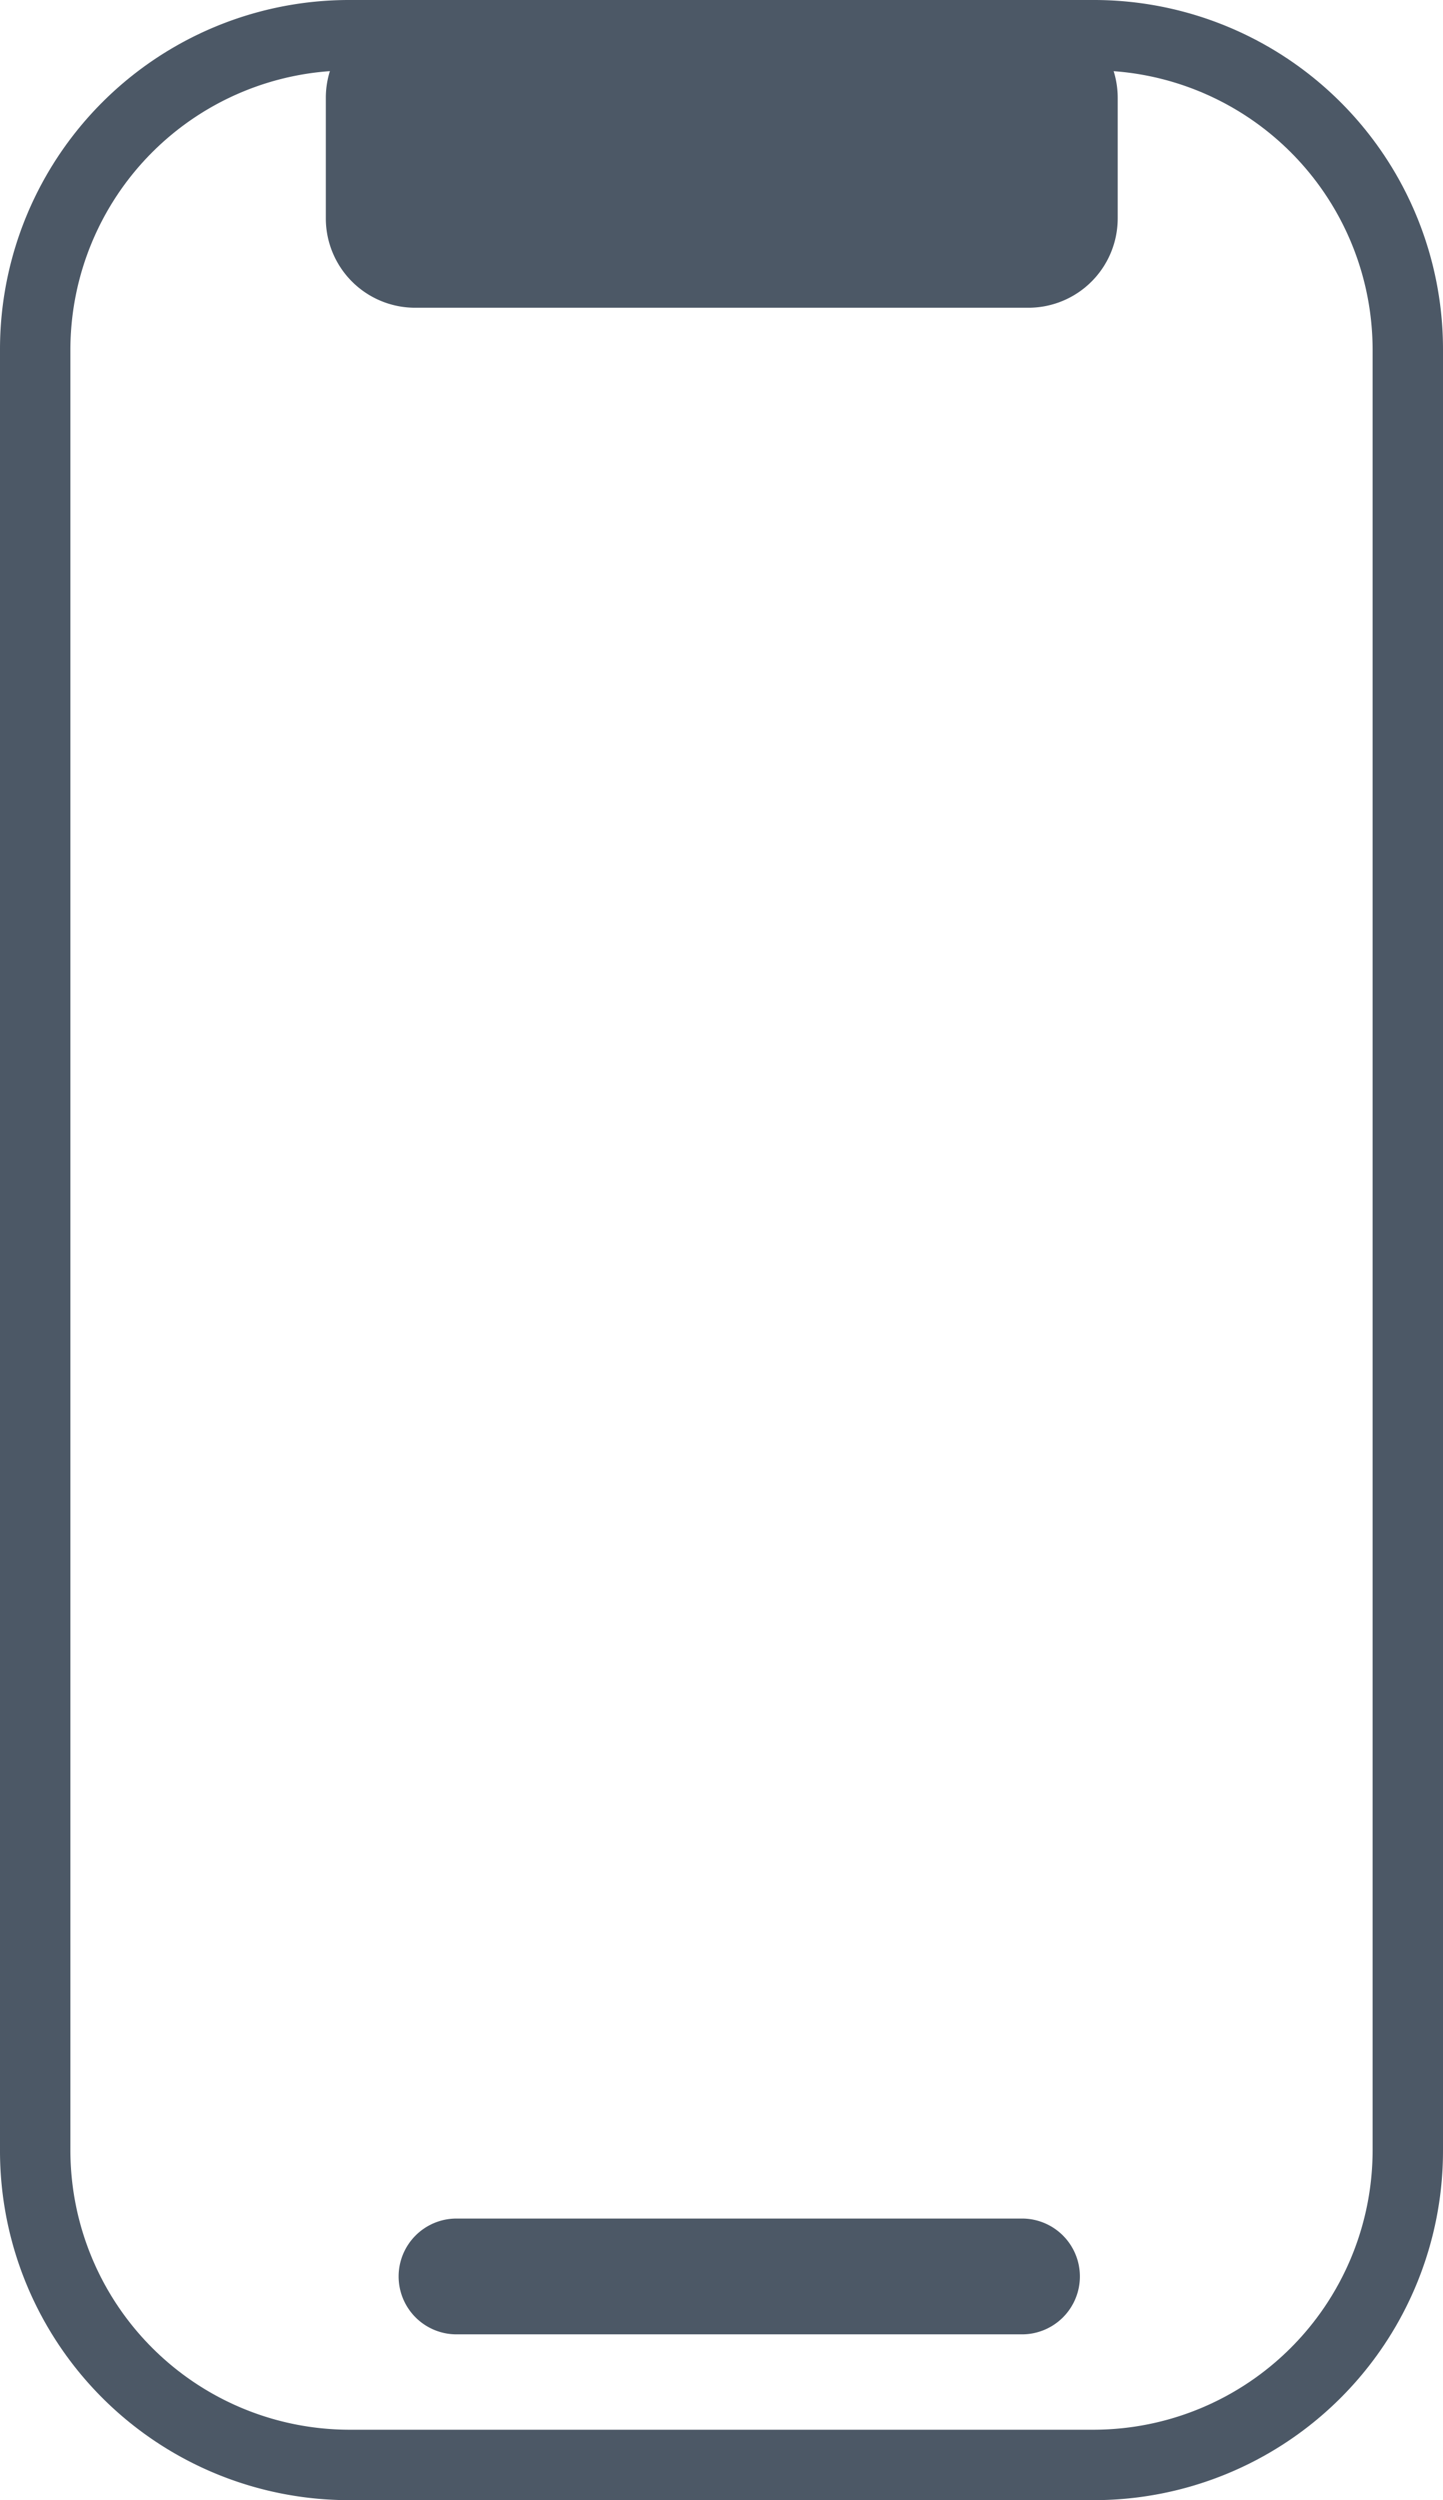 <svg xmlns="http://www.w3.org/2000/svg" width="82" height="142" viewBox="0 0 82 142"><g transform="translate(-5.991 -5.009)"><path d="M25.848,7.009H68.134A17.857,17.857,0,0,1,85.991,24.867V127.152a17.857,17.857,0,0,1-17.857,17.857H25.848A17.857,17.857,0,0,1,7.991,127.152V24.867A17.857,17.857,0,0,1,25.848,7.009Z" fill="rgba(76,88,102,0)"/><path d="M25.848,5.009H68.134A19.843,19.843,0,0,1,87.991,24.867V127.152a19.842,19.842,0,0,1-19.857,19.857H25.848A19.842,19.842,0,0,1,5.991,127.152V24.867A19.842,19.842,0,0,1,25.848,5.009Zm42.286,138a15.875,15.875,0,0,0,15.857-15.857V24.867A15.875,15.875,0,0,0,68.134,9.009H25.848A15.875,15.875,0,0,0,9.991,24.867V127.152a15.875,15.875,0,0,0,15.857,15.857Z" fill="#4c5866"/><path d="M31.929,132.515H64.071a1.785,1.785,0,0,1,1.786,1.785v.007a1.785,1.785,0,0,1-1.786,1.785H31.929a1.785,1.785,0,0,1-1.786-1.785V134.3A1.785,1.785,0,0,1,31.929,132.515Z" fill="#4c5866"/><path d="M31.929,131.015H64.071a3.289,3.289,0,0,1,3.286,3.285v.007a3.289,3.289,0,0,1-3.286,3.285H31.929a3.289,3.289,0,0,1-3.286-3.285V134.3A3.289,3.289,0,0,1,31.929,131.015Zm32.142,3.577a.286.286,0,0,0,.286-.285V134.3a.286.286,0,0,0-.286-.285H31.929a.286.286,0,0,0-.286.285v.007a.286.286,0,0,0,.286.285Z" fill="#4c5866"/><path d="M29.578,6.988H64.435a3.571,3.571,0,0,1,3.571,3.572v6.857a3.571,3.571,0,0,1-3.571,3.571H29.578a3.571,3.571,0,0,1-3.572-3.571V10.56A3.572,3.572,0,0,1,29.578,6.988Z" fill="#4c5866"/><path d="M29.578,5.488H64.435a5.077,5.077,0,0,1,5.071,5.072v6.857a5.077,5.077,0,0,1-5.071,5.071H29.578a5.077,5.077,0,0,1-5.072-5.071V10.56A5.078,5.078,0,0,1,29.578,5.488Zm34.857,14a2.073,2.073,0,0,0,2.071-2.071V10.56a2.074,2.074,0,0,0-2.071-2.072H29.578a2.074,2.074,0,0,0-2.072,2.072v6.857a2.074,2.074,0,0,0,2.072,2.071Z" fill="#4c5866"/></g></svg>